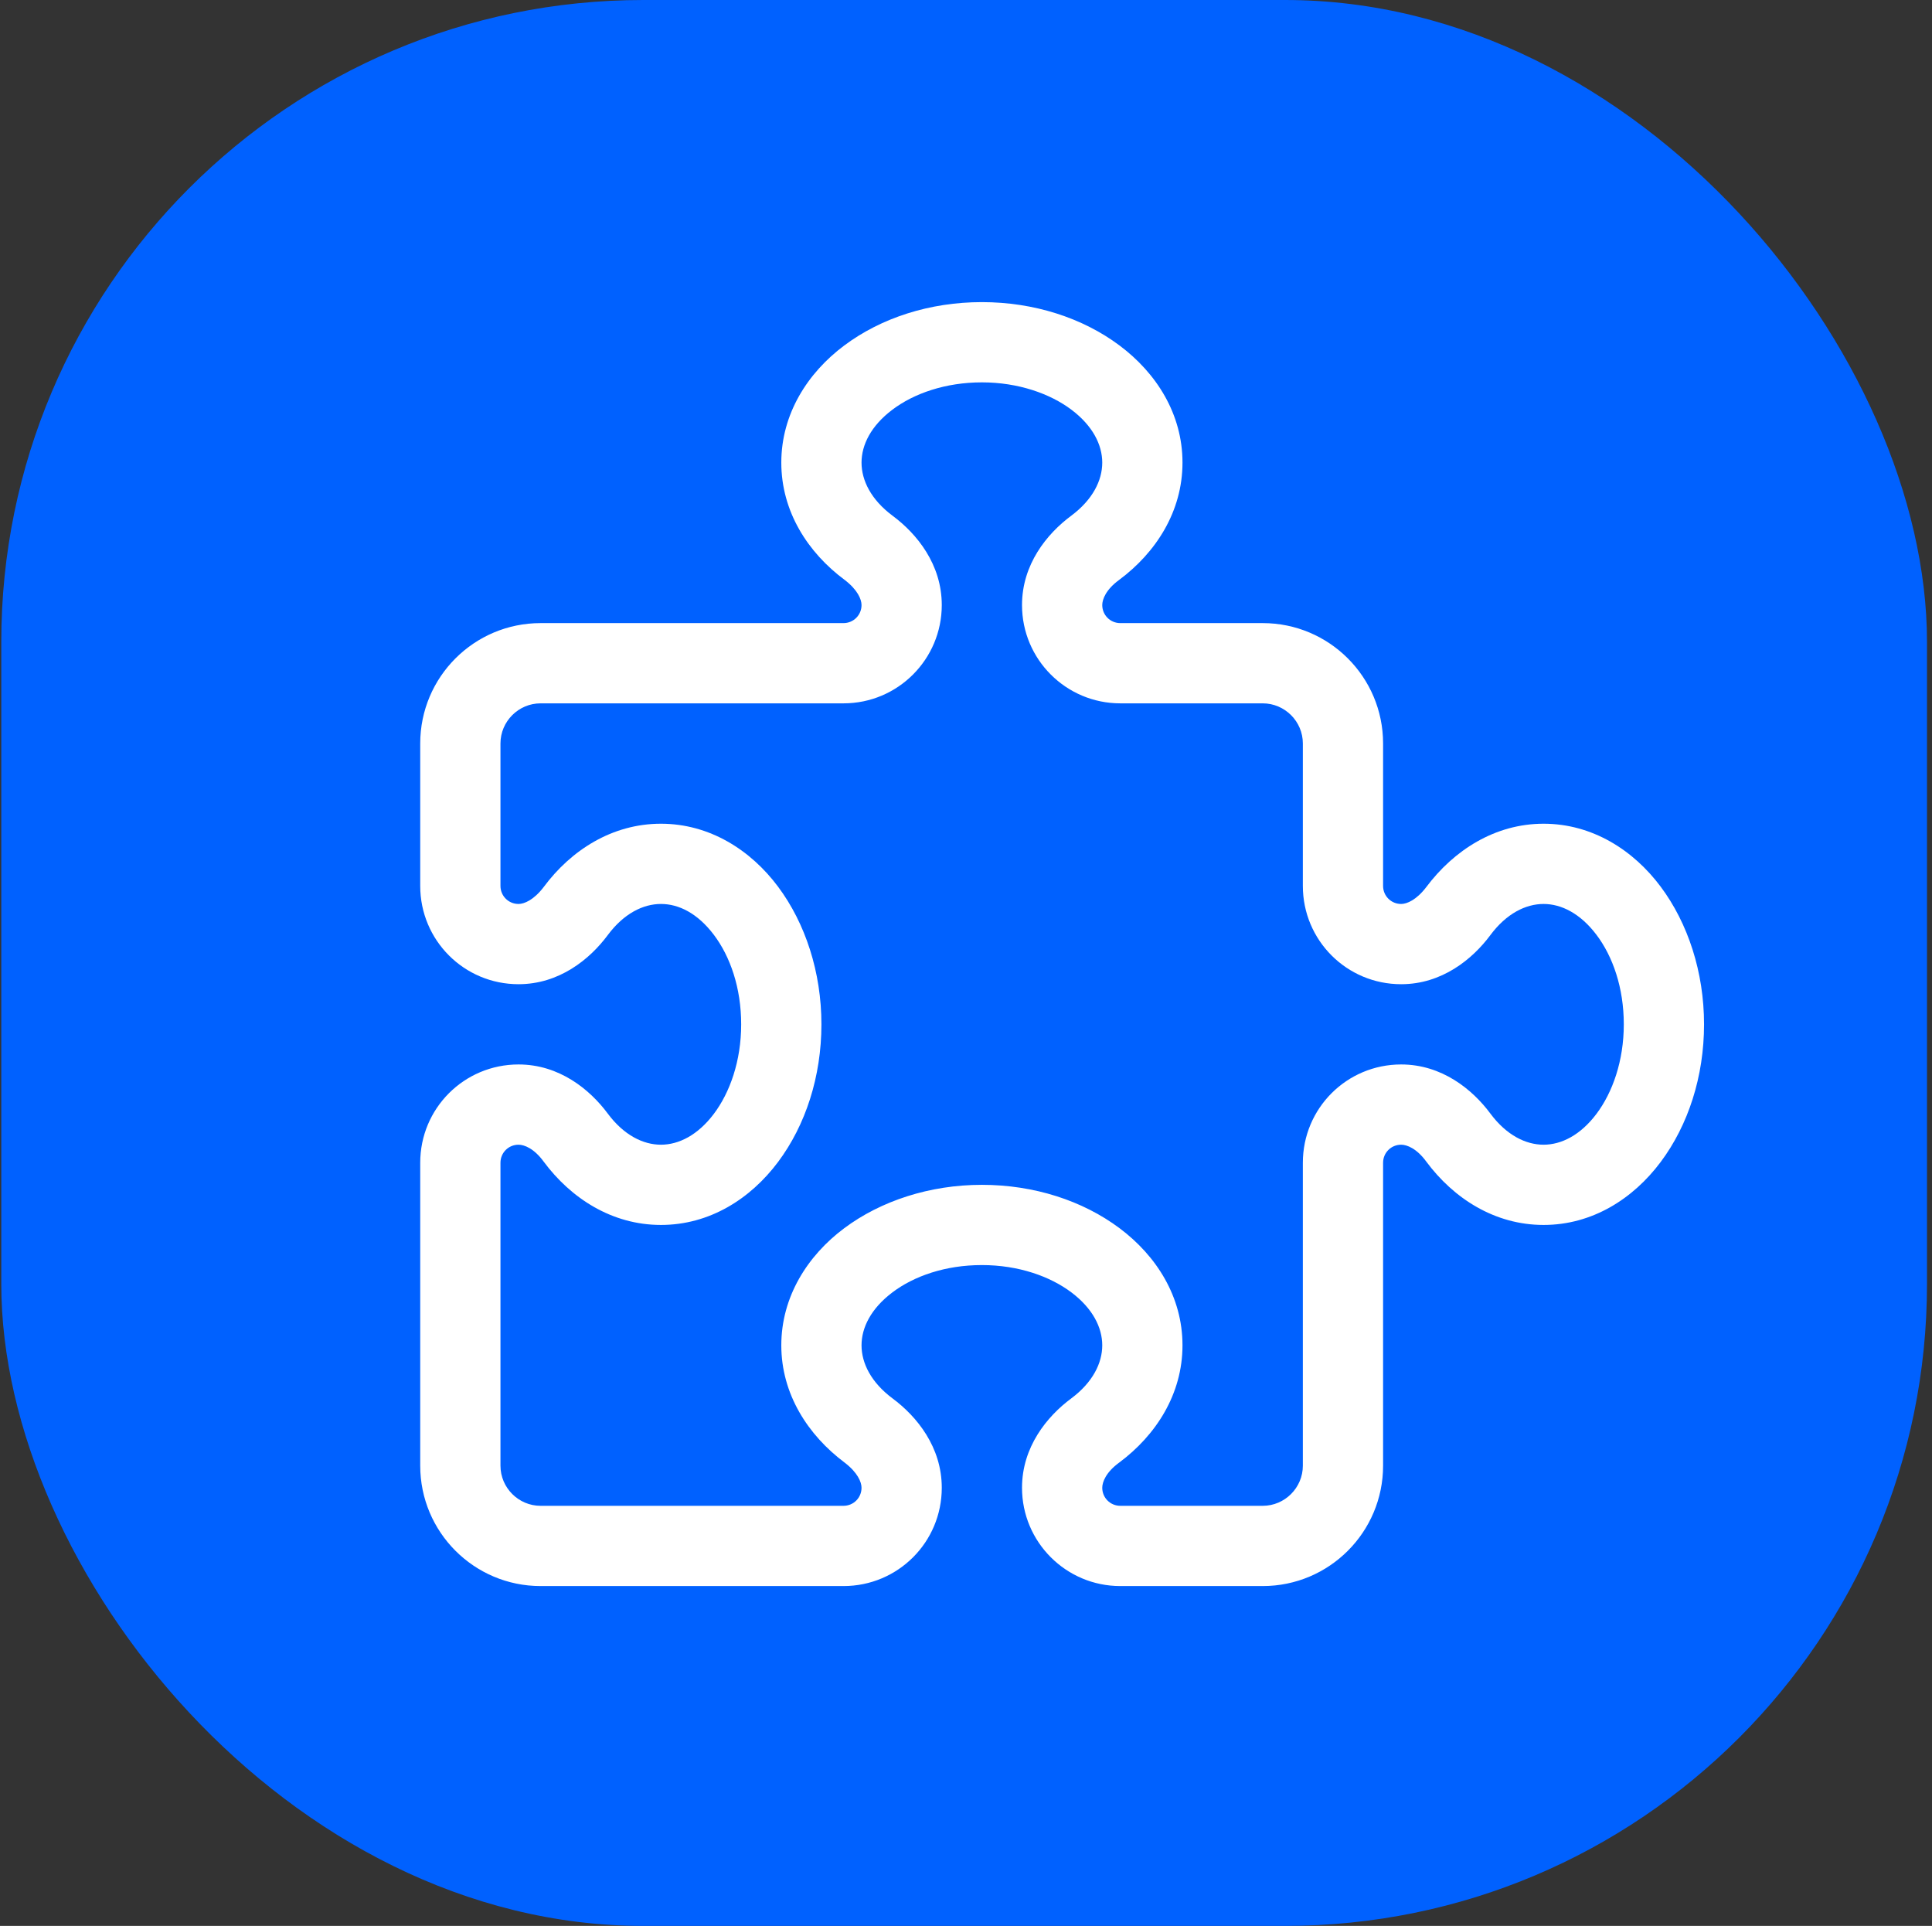 <svg width="308" height="307" viewBox="0 0 308 307" fill="none" xmlns="http://www.w3.org/2000/svg">
<rect x="0" y="0" width="308" height="307" fill="#333333" stroke="none"/>
<rect x="0.203" width="307" height="307" rx="102.333" fill="#0061FF"/>
<path d="M134.588 55.075C140.464 50.678 148.219 48.159 156.534 48.159C164.848 48.159 172.603 50.678 178.48 55.075C184.356 59.472 188.513 65.988 188.513 73.743C188.513 81.537 184.276 88.093 178.4 92.45C176.321 93.969 175.721 95.528 175.721 96.448C175.721 98.047 177.001 99.326 178.599 99.326H201.305C211.898 99.326 220.492 107.92 220.492 118.513V141.219C220.492 142.818 221.771 144.097 223.37 144.097C224.29 144.097 225.809 143.457 227.368 141.418C231.765 135.542 238.321 131.305 246.076 131.305C253.83 131.305 260.386 135.502 264.743 141.338C269.101 147.175 271.659 154.97 271.659 163.284C271.659 171.599 269.14 179.354 264.743 185.23C260.346 191.106 253.83 195.263 246.076 195.263C238.281 195.263 231.725 191.026 227.368 185.15C225.849 183.071 224.29 182.472 223.37 182.472C221.771 182.472 220.492 183.751 220.492 185.35V233.638C220.492 244.231 211.898 252.826 201.305 252.826H178.599C169.965 252.826 162.93 245.83 162.93 237.156C162.93 230.68 166.887 225.803 170.765 222.925C174.202 220.367 175.721 217.289 175.721 214.451C175.721 211.613 174.202 208.575 170.805 206.016C167.407 203.458 162.37 201.659 156.534 201.659C150.698 201.659 145.701 203.418 142.263 206.016C138.825 208.615 137.346 211.653 137.346 214.451C137.346 217.289 138.865 220.367 142.303 222.925C146.181 225.803 150.138 230.68 150.138 237.156C150.138 245.83 143.143 252.826 134.468 252.826H86.18C75.587 252.826 66.992 244.231 66.992 233.638V185.35C66.992 176.675 73.988 169.68 82.662 169.68C89.138 169.68 94.015 173.637 96.893 177.515C99.451 180.953 102.529 182.472 105.367 182.472C108.205 182.472 111.243 180.953 113.802 177.555C116.36 174.157 118.159 169.12 118.159 163.284C118.159 157.448 116.4 152.451 113.802 149.013C111.203 145.576 108.205 144.097 105.367 144.097C102.529 144.097 99.451 145.616 96.893 149.053C94.015 152.931 89.138 156.888 82.662 156.888C73.988 156.888 66.992 149.893 66.992 141.219V118.513C66.992 107.92 75.587 99.326 86.18 99.326H134.468C136.067 99.326 137.346 98.047 137.346 96.448C137.346 95.528 136.707 94.009 134.668 92.45C128.792 88.093 124.555 81.537 124.555 73.743C124.555 65.988 128.752 59.432 134.588 55.075ZM142.263 65.308C138.865 67.866 137.346 70.904 137.346 73.743C137.346 76.581 138.865 79.659 142.303 82.217C146.181 85.095 150.138 89.972 150.138 96.448C150.138 105.082 143.143 112.118 134.468 112.118H86.18C82.662 112.118 79.784 114.996 79.784 118.513V141.219C79.784 142.818 81.063 144.097 82.662 144.097C83.581 144.097 85.1 143.457 86.659 141.418C91.016 135.542 97.572 131.305 105.367 131.305C113.122 131.305 119.678 135.502 124.035 141.338C128.392 147.175 130.951 154.97 130.951 163.284C130.951 171.599 128.432 179.354 124.035 185.23C119.638 191.106 113.122 195.263 105.367 195.263C97.572 195.263 91.016 191.026 86.659 185.15C85.14 183.071 83.581 182.472 82.662 182.472C81.063 182.472 79.784 183.751 79.784 185.35V233.638C79.784 237.156 82.662 240.034 86.18 240.034H134.468C136.067 240.034 137.346 238.755 137.346 237.156C137.346 236.237 136.707 234.718 134.668 233.159C128.792 228.762 124.555 222.206 124.555 214.451C124.555 206.696 128.752 200.14 134.588 195.783C140.424 191.426 148.219 188.868 156.534 188.868C164.848 188.868 172.603 191.386 178.48 195.783C184.356 200.18 188.513 206.696 188.513 214.451C188.513 222.246 184.276 228.801 178.4 233.159C176.321 234.678 175.721 236.237 175.721 237.156C175.721 238.755 177.001 240.034 178.599 240.034H201.305C204.822 240.034 207.701 237.156 207.701 233.638V185.35C207.701 176.675 214.696 169.68 223.37 169.68C229.846 169.68 234.723 173.637 237.601 177.515C240.159 180.953 243.237 182.472 246.076 182.472C248.914 182.472 251.952 180.953 254.51 177.555C257.068 174.157 258.867 169.12 258.867 163.284C258.867 157.448 257.108 152.451 254.51 149.013C251.912 145.576 248.874 144.097 246.076 144.097C243.237 144.097 240.159 145.616 237.601 149.053C234.723 152.931 229.846 156.888 223.37 156.888C214.696 156.888 207.701 149.893 207.701 141.219V118.513C207.701 114.996 204.822 112.118 201.305 112.118H178.599C169.965 112.118 162.93 105.122 162.93 96.448C162.93 89.972 166.887 85.095 170.765 82.217C174.202 79.659 175.721 76.581 175.721 73.743C175.721 70.904 174.202 67.866 170.805 65.308C167.407 62.75 162.33 60.951 156.534 60.951C150.738 60.951 145.701 62.71 142.263 65.308Z" fill="white"/>
</svg>
